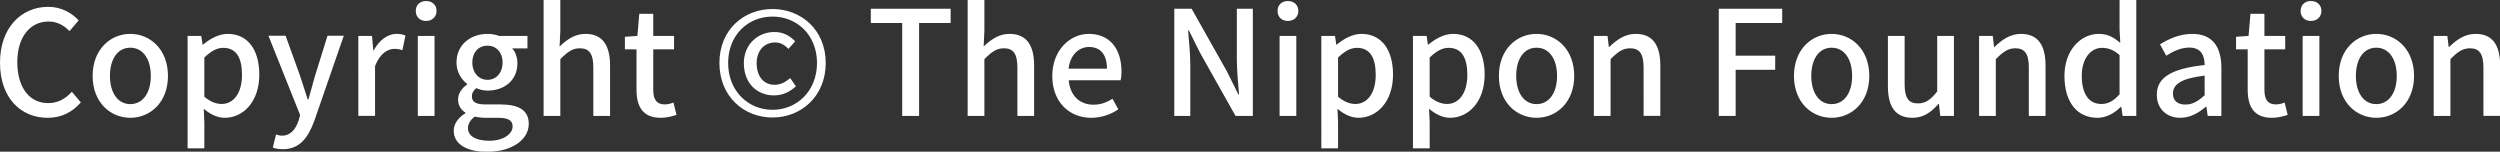 <svg xmlns="http://www.w3.org/2000/svg" data-name="レイヤー 2" viewBox="0 0 171.91 10.43"><rect x="0" y="0" width="171.91" height="10.43" fill="#333333" stroke="none"/><path fill="#fff" d="M0 4.31C0 1.91 1.46.47 3.32.47c.92 0 1.64.44 2.09.93l-.63.74c-.38-.39-.84-.66-1.44-.66-1.27 0-2.15 1.06-2.15 2.79s.82 2.82 2.12 2.82c.68 0 1.19-.3 1.63-.78l.62.73c-.59.68-1.34 1.06-2.29 1.06C1.42 8.1 0 6.72 0 4.31m6.37.91c0-1.83 1.23-2.89 2.59-2.89s2.59 1.06 2.59 2.89S10.32 8.1 8.96 8.1 6.37 7.05 6.37 5.22m4 0c0-1.16-.54-1.94-1.41-1.94s-1.4.78-1.4 1.94.54 1.94 1.4 1.94 1.41-.77 1.41-1.94m2.53-2.75h.94l.09.6h.03c.48-.4 1.08-.74 1.7-.74 1.39 0 2.17 1.11 2.17 2.8 0 1.89-1.13 2.97-2.37 2.97-.49 0-.98-.22-1.45-.62l.04.94v1.78H12.9zm3.74 2.68c0-1.15-.37-1.86-1.29-1.86-.43 0-.84.22-1.3.67v2.69c.43.37.85.5 1.19.5.8 0 1.4-.71 1.4-2m2.12 5 .22-.9c.1.03.26.08.4.08.6 0 .95-.44 1.15-1.03l.11-.38-2.18-5.46h1.18l1.02 2.83c.16.49.33 1.04.5 1.55h.05c.14-.5.29-1.05.43-1.55l.88-2.83h1.12l-2.02 5.83c-.43 1.18-1.01 1.97-2.17 1.97-.28 0-.5-.04-.69-.11m5.88-7.68h.94l.09.99h.03c.39-.71.97-1.13 1.56-1.13.27 0 .45.04.62.12l-.21 1c-.19-.06-.33-.09-.55-.09-.45 0-.99.31-1.33 1.18v3.43h-1.15zM28.59.75c0-.41.29-.68.71-.68s.72.27.72.68-.3.69-.72.69-.71-.27-.71-.69m.14 1.72h1.15v5.5h-1.15zm2.47 6.52c0-.46.29-.89.8-1.2v-.05c-.28-.17-.5-.46-.5-.91s.31-.8.62-1.02v-.04c-.38-.29-.73-.81-.73-1.47 0-1.24.99-1.97 2.13-1.97.31 0 .59.06.8.14h1.95v.86h-1.05c.21.22.36.59.36 1.01 0 1.2-.91 1.89-2.06 1.89-.25 0-.53-.06-.77-.17-.18.16-.3.31-.3.58 0 .33.22.54.92.54h1.01c1.3 0 1.98.4 1.98 1.34 0 1.06-1.12 1.92-2.88 1.92-1.32 0-2.28-.49-2.28-1.45m4.05-.29c0-.46-.36-.6-1.03-.6h-.83c-.26 0-.51-.03-.74-.08-.33.24-.47.52-.47.8 0 .54.56.86 1.47.86.96 0 1.6-.47 1.6-.98m-.69-4.4c0-.73-.46-1.16-1.04-1.16s-1.04.42-1.04 1.16.47 1.19 1.04 1.19 1.04-.45 1.04-1.19M37.38 0h1.15v2.11l-.05 1.09c.48-.46 1.03-.87 1.78-.87 1.17 0 1.69.78 1.69 2.18v3.46H40.8V4.65c0-.95-.28-1.33-.93-1.33-.51 0-.86.26-1.34.75v3.9h-1.15zm6.39 6.17V3.39h-.8v-.86l.86-.06.13-1.52h.96v1.52h1.43v.92h-1.43v2.79c0 .66.23 1 .8 1 .19 0 .43-.06.59-.13l.21.85c-.31.1-.68.2-1.08.2-1.24 0-1.67-.77-1.67-1.93m5.7-1.84c0-2.3 1.69-3.71 3.65-3.71s3.66 1.42 3.66 3.71-1.69 3.75-3.66 3.75-3.65-1.45-3.65-3.75m6.71 0c0-1.92-1.37-3.19-3.06-3.19s-3.05 1.27-3.05 3.19 1.37 3.22 3.05 3.22 3.06-1.29 3.06-3.22m-5.03.01c0-1.32 1-2.14 2.1-2.14.65 0 1.07.28 1.43.64l-.46.52c-.29-.28-.54-.44-.91-.44-.79 0-1.28.6-1.28 1.42 0 .91.48 1.49 1.23 1.49.45 0 .76-.2 1.08-.46l.39.57c-.41.35-.86.62-1.5.62-1.18 0-2.08-.84-2.08-2.22m10.89-2.76h-2.16V.6h5.49v.98H63.2v6.39h-1.16zM66.54 0h1.15v2.11l-.05 1.09c.48-.46 1.03-.87 1.78-.87 1.17 0 1.69.78 1.69 2.18v3.46h-1.15V4.65c0-.95-.28-1.33-.93-1.33-.51 0-.86.26-1.34.75v3.9h-1.15zm5.82 5.22c0-1.78 1.23-2.89 2.51-2.89 1.46 0 2.25 1.05 2.25 2.6 0 .23-.03.45-.06.59h-3.57c.09 1.05.75 1.68 1.7 1.68.49 0 .91-.15 1.31-.41l.4.73c-.51.34-1.14.58-1.86.58-1.49 0-2.68-1.06-2.68-2.88m3.76-.5c0-.94-.43-1.49-1.23-1.49-.69 0-1.3.53-1.41 1.49zM80.75.6h1.19l2.44 4.33.77 1.56h.05c-.06-.76-.15-1.65-.15-2.45V.6h1.1v7.37h-1.19l-2.44-4.34-.77-1.54h-.05c.06.76.15 1.61.15 2.41v3.47h-1.1zm7.1.15c0-.41.29-.68.71-.68s.72.27.72.68-.3.69-.72.69-.71-.27-.71-.69m.14 1.72h1.15v5.5h-1.15zm2.87 0h.94l.09.6h.03c.48-.4 1.08-.74 1.7-.74 1.39 0 2.17 1.11 2.17 2.8 0 1.89-1.13 2.97-2.37 2.97-.49 0-.98-.22-1.45-.62l.04.94v1.78h-1.15zm3.74 2.68c0-1.15-.37-1.86-1.29-1.86-.43 0-.84.22-1.3.67v2.69c.43.37.85.5 1.19.5.8 0 1.4-.71 1.4-2m2.56-2.68h.94l.09.6h.03c.48-.4 1.08-.74 1.7-.74 1.39 0 2.17 1.11 2.17 2.8 0 1.89-1.13 2.97-2.37 2.97-.49 0-.98-.22-1.45-.62l.04.94v1.78h-1.15zm3.74 2.68c0-1.15-.37-1.86-1.29-1.86-.43 0-.84.22-1.3.67v2.69c.43.37.85.5 1.19.5.8 0 1.4-.71 1.4-2m2.17.07c0-1.83 1.23-2.89 2.59-2.89s2.59 1.06 2.59 2.89-1.23 2.88-2.59 2.88-2.59-1.05-2.59-2.88m4 0c0-1.16-.54-1.94-1.41-1.94s-1.4.78-1.4 1.94.54 1.94 1.4 1.94 1.41-.77 1.41-1.94m2.53-2.75h.94l.09.76h.03c.51-.49 1.07-.9 1.82-.9 1.17 0 1.69.78 1.69 2.18v3.46h-1.15V4.65c0-.95-.28-1.33-.93-1.33-.51 0-.86.26-1.34.75v3.9h-1.15zM118.19.6h4.36v.98h-3.2v2.25h2.72v.97h-2.72v3.17h-1.16zm5.17 4.62c0-1.83 1.23-2.89 2.59-2.89s2.59 1.06 2.59 2.89-1.23 2.88-2.59 2.88-2.59-1.05-2.59-2.88m4 0c0-1.16-.54-1.94-1.41-1.94s-1.4.78-1.4 1.94.54 1.94 1.4 1.94 1.41-.77 1.41-1.94m2.46.71V2.47h1.15v3.32c0 .94.27 1.32.92 1.32.51 0 .86-.24 1.32-.82V2.47h1.15v5.5h-.94l-.09-.83h-.03c-.5.58-1.04.96-1.79.96-1.18 0-1.69-.77-1.69-2.17m6.27-3.46h.94l.09.76h.03c.51-.49 1.07-.9 1.82-.9 1.17 0 1.69.78 1.69 2.18v3.46h-1.15V4.65c0-.95-.28-1.33-.93-1.33-.51 0-.86.26-1.34.75v3.9h-1.15zm5.87 2.75c0-1.78 1.13-2.89 2.36-2.89.63 0 1.03.24 1.48.62l-.05-.91V0h1.15v7.97h-.94l-.09-.62h-.04c-.41.42-.98.75-1.6.75-1.38 0-2.27-1.05-2.27-2.88m3.79 1.26V3.79c-.41-.37-.8-.5-1.21-.5-.77 0-1.39.73-1.39 1.92 0 1.25.49 1.94 1.35 1.94.46 0 .85-.21 1.25-.67m2.56.03c0-1.18 1-1.79 3.29-2.04 0-.64-.24-1.2-1.05-1.2-.58 0-1.12.26-1.59.56l-.43-.78c.57-.36 1.34-.72 2.22-.72 1.37 0 2 .87 2 2.33v3.31h-.94l-.09-.63h-.04c-.5.43-1.09.76-1.75.76-.95 0-1.62-.62-1.62-1.59m3.29.04V5.2c-1.63.19-2.18.61-2.18 1.23 0 .54.37.76.86.76s.87-.23 1.32-.64m2.96-.38V3.39h-.8v-.86l.86-.06.13-1.52h.96v1.52h1.43v.92h-1.43v2.79c0 .66.23 1 .8 1 .19 0 .43-.06.59-.13l.21.85c-.31.1-.68.2-1.08.2-1.24 0-1.67-.77-1.67-1.93M158.2.75c0-.41.29-.68.71-.68s.72.27.72.68-.3.69-.72.69-.71-.27-.71-.69m.14 1.72h1.15v5.5h-1.15zm2.48 2.75c0-1.83 1.23-2.89 2.59-2.89S166 3.39 166 5.22s-1.23 2.88-2.59 2.88-2.59-1.05-2.59-2.88m3.99 0c0-1.16-.54-1.94-1.41-1.94s-1.4.78-1.4 1.94.54 1.94 1.4 1.94 1.41-.77 1.41-1.94m2.54-2.75h.94l.09.76h.03c.51-.49 1.07-.9 1.82-.9 1.17 0 1.69.78 1.69 2.18v3.46h-1.15V4.65c0-.95-.28-1.33-.93-1.33-.51 0-.86.26-1.34.75v3.9h-1.15z" data-name="デザイン"/></svg>